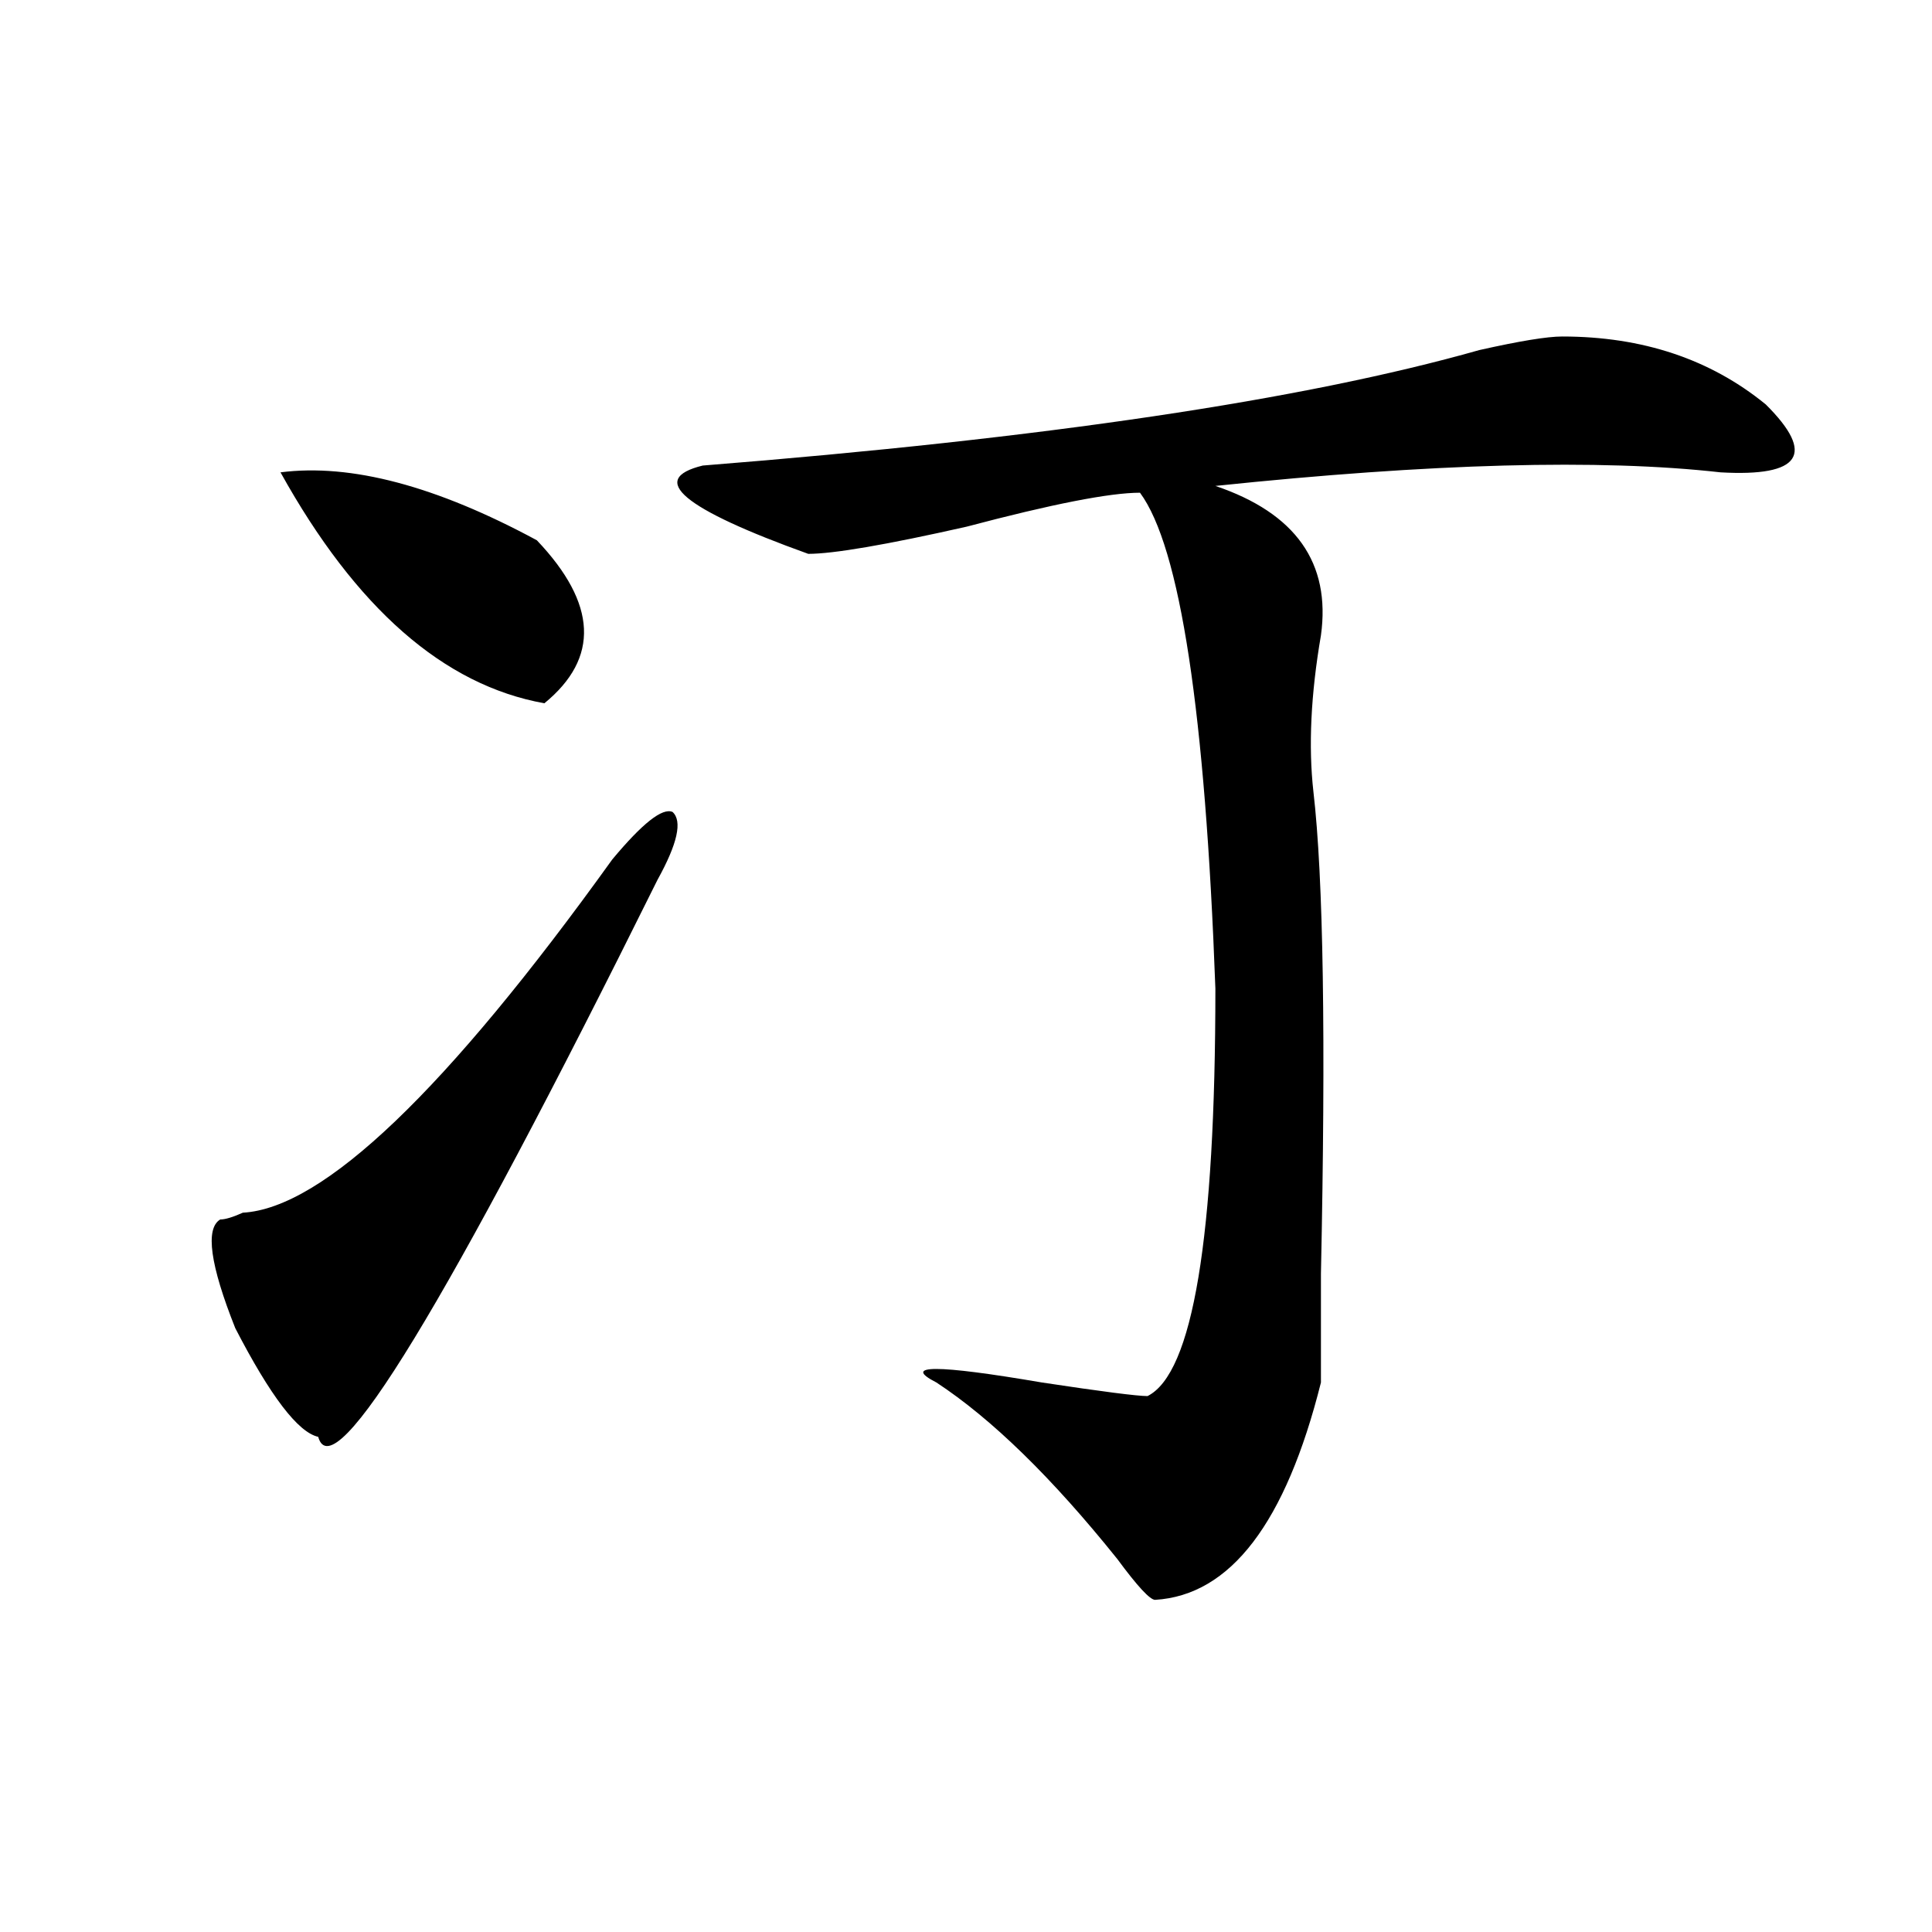<?xml version="1.0" encoding="utf-8"?>
<!-- Generator: Adobe Illustrator 16.0.0, SVG Export Plug-In . SVG Version: 6.00 Build 0)  -->
<!DOCTYPE svg PUBLIC "-//W3C//DTD SVG 1.1//EN" "http://www.w3.org/Graphics/SVG/1.1/DTD/svg11.dtd">
<svg version="1.1" id="图层_1" xmlns="http://www.w3.org/2000/svg" xmlns:xlink="http://www.w3.org/1999/xlink" x="0px" y="0px"
	 width="1000px" height="1000px" viewBox="0 0 1000 1000" enable-background="new 0 0 1000 1000" xml:space="preserve">
<path d="M340.309,455.422C231.043,675.753,172.508,771.828,164.703,743.703c-10.427-2.307-24.756-21.094-42.926-56.25
	c-13.049-32.794-15.609-51.525-7.805-56.25c2.561,0,6.463-1.153,11.707-3.516c41.584-2.307,105.363-63.281,191.215-182.813
	c15.609-18.731,25.975-26.916,31.219-24.609C353.296,424.99,350.674,436.69,340.309,455.422z M145.191,244.484
	c36.401-4.669,80.607,7.031,132.68,35.156c31.219,32.85,32.499,60.975,3.902,84.375
	C229.701,354.678,184.215,314.797,145.191,244.484z M808.59,174.172c41.584,0,76.705,11.756,105.363,35.156
	c25.975,25.818,18.17,37.519-23.414,35.156c-62.438-7.031-149.631-4.669-261.457,7.031c41.584,14.063,59.815,39.881,54.633,77.344
	c-5.244,30.487-6.524,57.459-3.902,80.859c5.183,44.55,6.463,127.771,3.902,249.609c0,28.125,0,46.912,0,56.25
	c-18.231,72.675-46.828,110.138-85.852,112.5c-2.622,0-9.146-7.031-19.512-21.094c-33.841-42.188-65.06-72.619-93.656-91.406
	c-18.231-9.338,0-9.338,54.633,0c31.219,4.725,49.389,7.031,54.633,7.031c23.414-11.7,35.121-82.013,35.121-210.938
	c-5.244-142.932-18.231-228.516-39.023-256.641c-15.609,0-45.548,5.878-89.754,17.578c-41.646,9.394-68.962,14.063-81.949,14.063
	c-65.06-23.4-83.291-38.672-54.633-45.703c176.886-14.063,310.846-33.947,401.941-59.766
	C786.456,176.534,800.785,174.172,808.59,174.172z"/>
</svg>
